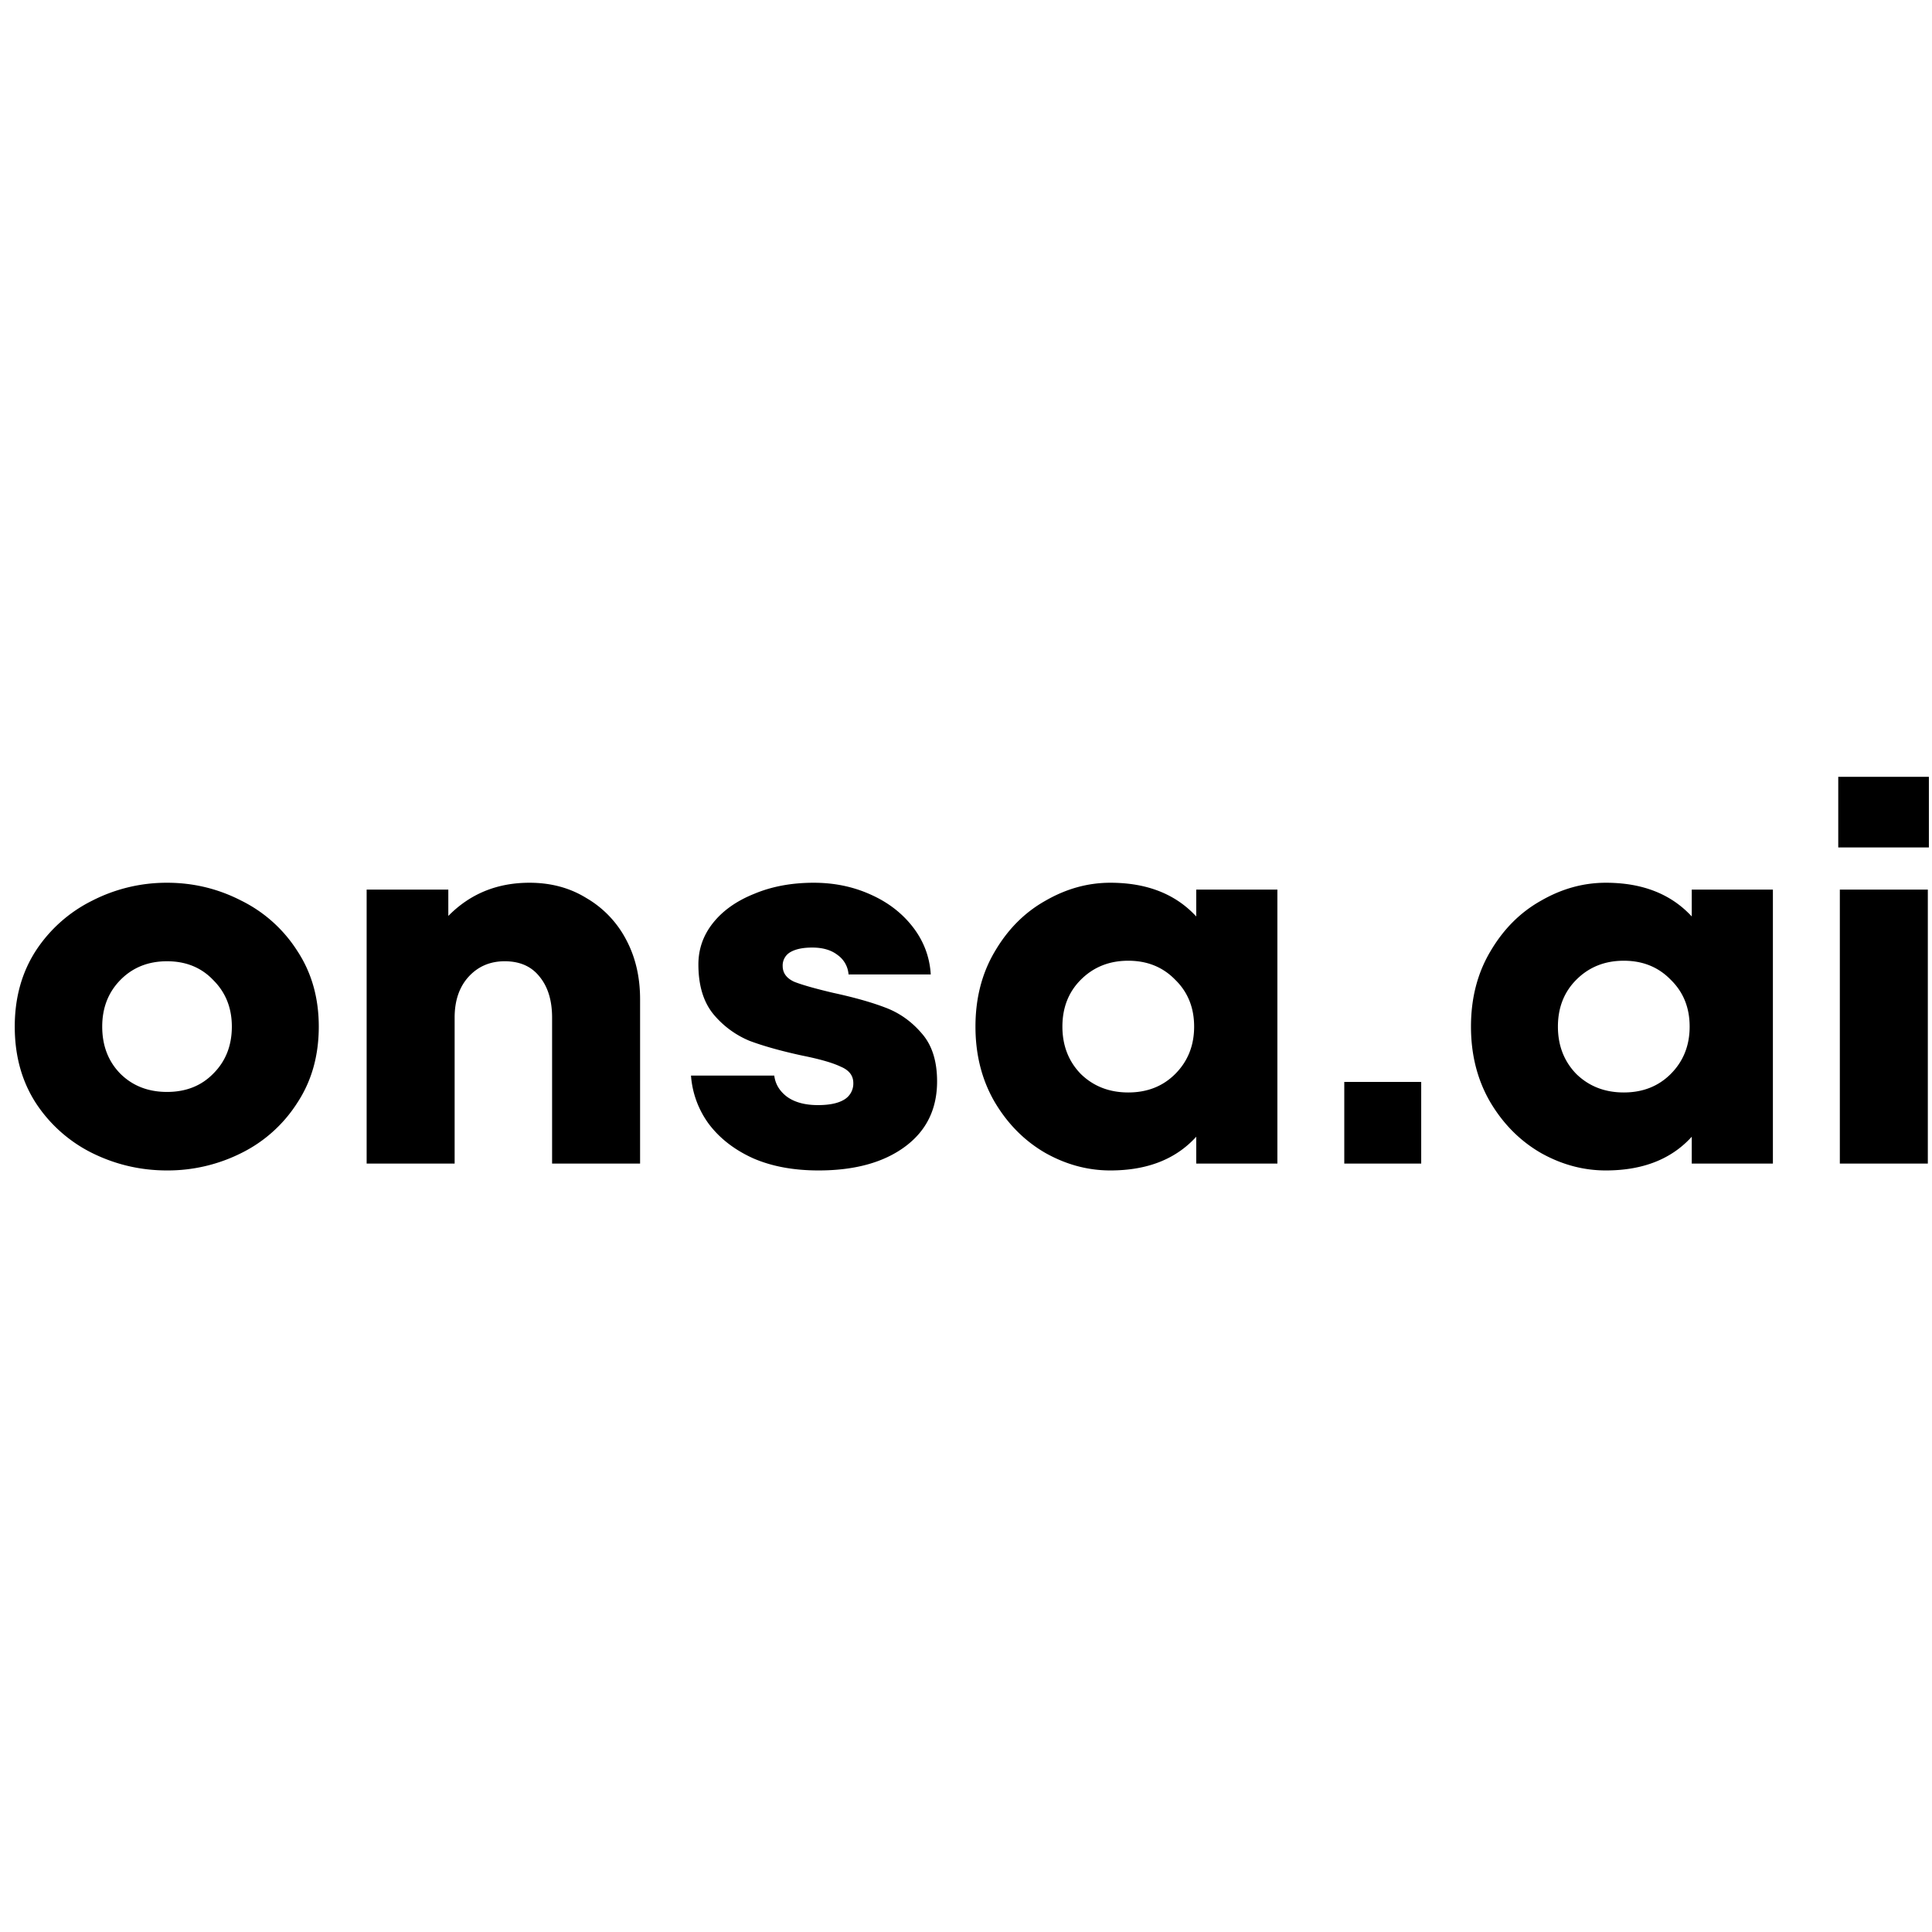 <svg xmlns="http://www.w3.org/2000/svg" width="32" height="32" fill="none" viewBox="0 0 88 19"><path fill="#000" d="M7.608 18.812c-1.2 0-2.336-.264-3.408-.792a6.532 6.532 0 0 1-2.568-2.28c-.64-.992-.96-2.152-.96-3.48 0-1.312.32-2.464.96-3.456A6.532 6.532 0 0 1 4.2 6.524a7.43 7.43 0 0 1 3.408-.816c1.2 0 2.328.272 3.384.816a6.36 6.36 0 0 1 2.544 2.28c.656.992.984 2.144.984 3.456 0 1.328-.328 2.488-.984 3.48a6.36 6.36 0 0 1-2.544 2.28 7.464 7.464 0 0 1-3.384.792Zm0-3.576c.864 0 1.568-.28 2.112-.84.56-.56.84-1.272.84-2.136 0-.848-.28-1.552-.84-2.112-.544-.576-1.248-.864-2.112-.864-.864 0-1.576.288-2.136.864-.544.56-.816 1.264-.816 2.112 0 .864.272 1.576.816 2.136.56.56 1.272.84 2.136.84Zm16.508-9.528c.976 0 1.84.232 2.591.696a4.715 4.715 0 0 1 1.8 1.872c.432.8.648 1.712.648 2.736V18.5h-4.008v-6.648c0-.784-.191-1.408-.575-1.872-.369-.464-.896-.696-1.584-.696-.672 0-1.224.24-1.657.72-.415.464-.623 1.08-.623 1.848V18.5H16.7V6.02h3.72v1.2c.991-1.008 2.223-1.512 3.695-1.512Zm13.166 13.104c-1.135 0-2.127-.184-2.975-.552-.849-.384-1.52-.904-2.017-1.56a4.228 4.228 0 0 1-.816-2.208h3.793c.047.384.24.704.575.96.352.256.825.384 1.416.384.512 0 .904-.08 1.176-.24a.847.847 0 0 0 .433-.768c0-.336-.192-.584-.576-.744-.368-.176-.952-.344-1.752-.504-.96-.208-1.76-.432-2.4-.672a4.246 4.246 0 0 1-1.633-1.2c-.464-.56-.695-1.32-.695-2.28 0-.704.224-1.336.672-1.896.448-.56 1.072-1 1.872-1.32.8-.336 1.704-.504 2.712-.504.928 0 1.783.176 2.568.528.8.352 1.448.848 1.944 1.488.495.64.767 1.36.816 2.16H38.65a1.187 1.187 0 0 0-.503-.888c-.288-.224-.672-.336-1.152-.336-.432 0-.768.072-1.008.216a.697.697 0 0 0-.337.624c0 .32.177.56.529.72.367.144.96.312 1.776.504.96.208 1.752.432 2.376.672.64.24 1.191.632 1.655 1.176.465.528.697 1.256.697 2.184 0 1.264-.489 2.256-1.465 2.976-.976.72-2.288 1.08-3.936 1.08ZM54.487 6.02h3.696V18.5h-3.696v-1.224c-.928 1.024-2.232 1.536-3.912 1.536-1.024 0-2.008-.264-2.952-.792-.944-.544-1.712-1.312-2.304-2.304-.592-1.008-.888-2.16-.888-3.456 0-1.296.296-2.44.888-3.432.592-1.008 1.36-1.776 2.304-2.304.944-.544 1.928-.816 2.952-.816 1.664 0 2.968.512 3.912 1.536V6.02Zm-3.096 9.24c.864 0 1.576-.28 2.136-.84.576-.576.864-1.296.864-2.16 0-.864-.288-1.576-.864-2.136-.56-.576-1.272-.864-2.136-.864-.864 0-1.584.288-2.16.864-.56.56-.84 1.272-.84 2.136 0 .864.28 1.584.84 2.16.576.56 1.296.84 2.16.84Zm13.344 3.24H61.23v-3.72h3.504v3.72ZM77.057 6.02h3.696V18.5h-3.696v-1.224c-.928 1.024-2.232 1.536-3.912 1.536-1.024 0-2.008-.264-2.952-.792-.944-.544-1.712-1.312-2.304-2.304-.592-1.008-.888-2.16-.888-3.456 0-1.296.296-2.44.888-3.432.592-1.008 1.36-1.776 2.304-2.304.944-.544 1.928-.816 2.952-.816 1.664 0 2.968.512 3.912 1.536V6.02Zm-3.096 9.24c.864 0 1.576-.28 2.136-.84.576-.576.864-1.296.864-2.16 0-.864-.288-1.576-.864-2.136-.56-.576-1.272-.864-2.136-.864-.864 0-1.584.288-2.16.864-.56.56-.84 1.272-.84 2.136 0 .864.28 1.584.84 2.16.576.56 1.296.84 2.16.84ZM87.81 18.5h-4.008V6.02h4.008V18.5Zm.048-14.4H83.73V.884h4.128V4.1Z"/></svg>